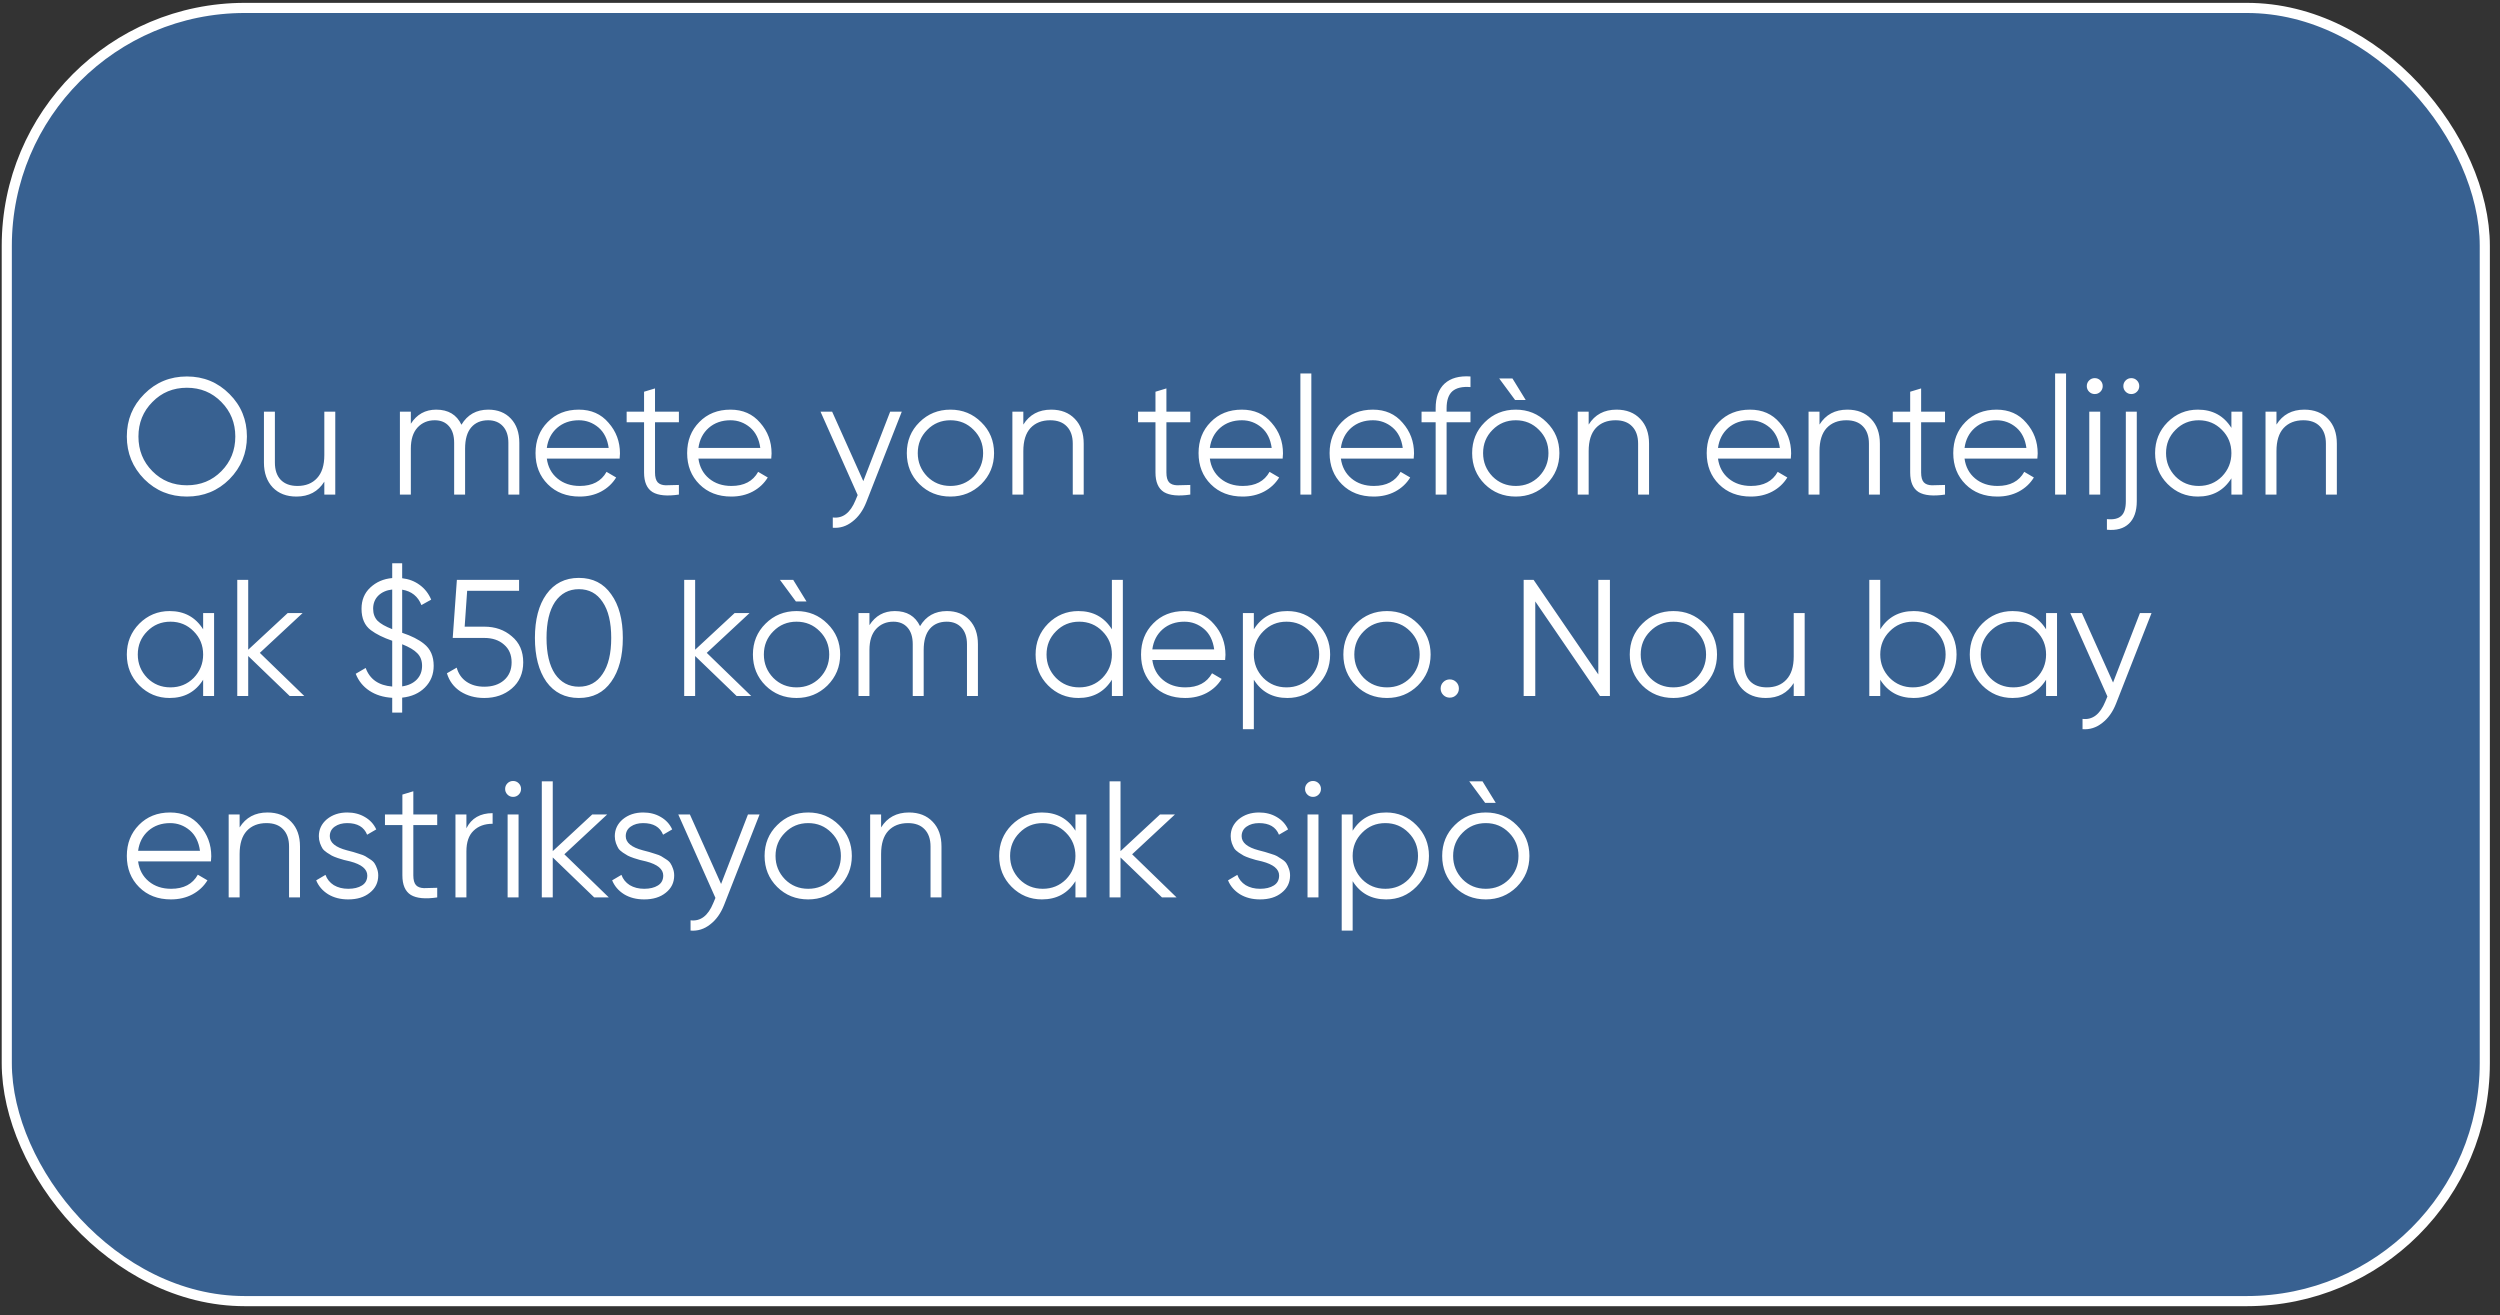 <?xml version="1.0" encoding="UTF-8"?> <svg xmlns="http://www.w3.org/2000/svg" width="211" height="111" viewBox="0 0 211 111" fill="none"><rect x="0" y="0" width="211" height="111" fill="#333333" stroke="none"/><rect x="0.572" y="0.669" width="209.145" height="109.145" rx="20.087" fill="#3F90F1" fill-opacity="0.5"></rect><rect x="0.572" y="0.669" width="209.145" height="109.145" rx="20.087" stroke="white" stroke-width="0.855"></rect><path d="M19.37 40.44C18.39 41.42 17.191 41.91 15.773 41.91C14.354 41.91 13.155 41.42 12.175 40.44C11.194 39.441 10.704 38.242 10.704 36.842C10.704 35.433 11.194 34.238 12.175 33.258C13.155 32.269 14.354 31.774 15.773 31.774C17.191 31.774 18.39 32.269 19.37 33.258C20.351 34.238 20.84 35.433 20.84 36.842C20.84 38.242 20.351 39.441 19.37 40.44ZM11.684 36.842C11.684 37.999 12.076 38.975 12.861 39.768C13.645 40.561 14.615 40.958 15.773 40.958C16.93 40.958 17.901 40.561 18.684 39.768C19.468 38.975 19.86 37.999 19.86 36.842C19.86 35.694 19.468 34.723 18.684 33.93C17.901 33.127 16.93 32.726 15.773 32.726C14.615 32.726 13.645 33.127 12.861 33.93C12.076 34.723 11.684 35.694 11.684 36.842ZM27.373 38.41V34.742H28.297V41.742H27.373V40.65C26.85 41.49 26.066 41.91 25.021 41.91C24.181 41.91 23.514 41.653 23.019 41.14C22.524 40.617 22.277 39.917 22.277 39.04V34.742H23.201V39.04C23.201 39.665 23.364 40.151 23.691 40.496C24.027 40.841 24.498 41.014 25.105 41.014C25.805 41.014 26.355 40.795 26.757 40.356C27.168 39.917 27.373 39.269 27.373 38.41ZM41.214 34.574C42.007 34.574 42.642 34.826 43.117 35.33C43.593 35.834 43.831 36.515 43.831 37.374V41.742H42.907V37.374C42.907 36.777 42.754 36.31 42.446 35.974C42.138 35.638 41.722 35.47 41.2 35.47C40.593 35.47 40.117 35.671 39.772 36.072C39.426 36.473 39.254 37.071 39.254 37.864V41.742H38.33V37.374C38.33 36.767 38.185 36.301 37.895 35.974C37.606 35.638 37.205 35.47 36.691 35.47C36.103 35.47 35.618 35.675 35.236 36.086C34.862 36.497 34.675 37.089 34.675 37.864V41.742H33.752V34.742H34.675V35.764C35.179 34.971 35.894 34.574 36.818 34.574C37.835 34.574 38.544 34.999 38.946 35.848C39.45 34.999 40.206 34.574 41.214 34.574ZM48.853 34.574C49.898 34.574 50.733 34.943 51.359 35.68C52.003 36.408 52.325 37.271 52.325 38.27C52.325 38.317 52.315 38.461 52.297 38.704H46.151C46.244 39.404 46.543 39.964 47.047 40.384C47.551 40.804 48.181 41.014 48.937 41.014C50.001 41.014 50.752 40.617 51.191 39.824L52.003 40.3C51.695 40.804 51.27 41.201 50.729 41.49C50.197 41.77 49.595 41.91 48.923 41.91C47.821 41.91 46.925 41.565 46.235 40.874C45.544 40.183 45.199 39.306 45.199 38.242C45.199 37.187 45.539 36.315 46.221 35.624C46.902 34.924 47.779 34.574 48.853 34.574ZM48.853 35.47C48.125 35.47 47.513 35.685 47.019 36.114C46.533 36.543 46.244 37.108 46.151 37.808H51.373C51.27 37.061 50.985 36.487 50.519 36.086C50.033 35.675 49.478 35.47 48.853 35.47ZM57.299 34.742V35.638H55.283V39.88C55.283 40.263 55.358 40.538 55.507 40.706C55.657 40.865 55.881 40.949 56.179 40.958C56.478 40.958 56.851 40.949 57.299 40.93V41.742C56.301 41.891 55.559 41.821 55.073 41.532C54.597 41.233 54.359 40.683 54.359 39.88V35.638H52.889V34.742H54.359V33.062L55.283 32.782V34.742H57.299ZM61.65 34.574C62.695 34.574 63.53 34.943 64.156 35.68C64.799 36.408 65.121 37.271 65.121 38.27C65.121 38.317 65.112 38.461 65.094 38.704H58.947C59.041 39.404 59.34 39.964 59.843 40.384C60.347 40.804 60.977 41.014 61.733 41.014C62.797 41.014 63.549 40.617 63.987 39.824L64.799 40.3C64.492 40.804 64.067 41.201 63.526 41.49C62.993 41.77 62.392 41.91 61.719 41.91C60.618 41.91 59.722 41.565 59.032 40.874C58.341 40.183 57.995 39.306 57.995 38.242C57.995 37.187 58.336 36.315 59.017 35.624C59.699 34.924 60.576 34.574 61.65 34.574ZM61.65 35.47C60.922 35.47 60.31 35.685 59.816 36.114C59.33 36.543 59.041 37.108 58.947 37.808H64.169C64.067 37.061 63.782 36.487 63.316 36.086C62.83 35.675 62.275 35.47 61.65 35.47ZM72.863 40.608L75.131 34.742H76.111L73.115 42.386C72.835 43.095 72.443 43.641 71.939 44.024C71.445 44.416 70.894 44.589 70.287 44.542V43.674C71.127 43.777 71.767 43.291 72.205 42.218L72.387 41.784L69.251 34.742H70.231L72.863 40.608ZM82.821 40.86C82.102 41.56 81.234 41.91 80.217 41.91C79.181 41.91 78.308 41.56 77.599 40.86C76.889 40.151 76.535 39.278 76.535 38.242C76.535 37.206 76.889 36.338 77.599 35.638C78.308 34.929 79.181 34.574 80.217 34.574C81.243 34.574 82.111 34.929 82.821 35.638C83.539 36.338 83.899 37.206 83.899 38.242C83.899 39.269 83.539 40.141 82.821 40.86ZM78.257 40.216C78.789 40.748 79.442 41.014 80.217 41.014C80.991 41.014 81.645 40.748 82.177 40.216C82.709 39.665 82.975 39.007 82.975 38.242C82.975 37.467 82.709 36.814 82.177 36.282C81.645 35.741 80.991 35.47 80.217 35.47C79.442 35.47 78.789 35.741 78.257 36.282C77.725 36.814 77.459 37.467 77.459 38.242C77.459 39.007 77.725 39.665 78.257 40.216ZM88.721 34.574C89.561 34.574 90.228 34.835 90.723 35.358C91.218 35.871 91.465 36.567 91.465 37.444V41.742H90.541V37.444C90.541 36.819 90.373 36.333 90.037 35.988C89.71 35.643 89.243 35.47 88.637 35.47C87.937 35.47 87.382 35.689 86.971 36.128C86.57 36.567 86.369 37.215 86.369 38.074V41.742H85.445V34.742H86.369V35.834C86.891 34.994 87.675 34.574 88.721 34.574ZM100.461 34.742V35.638H98.445V39.88C98.445 40.263 98.52 40.538 98.669 40.706C98.819 40.865 99.043 40.949 99.341 40.958C99.64 40.958 100.013 40.949 100.461 40.93V41.742C99.463 41.891 98.721 41.821 98.236 41.532C97.76 41.233 97.522 40.683 97.522 39.88V35.638H96.052V34.742H97.522V33.062L98.445 32.782V34.742H100.461ZM104.812 34.574C105.857 34.574 106.692 34.943 107.318 35.68C107.962 36.408 108.284 37.271 108.284 38.27C108.284 38.317 108.274 38.461 108.256 38.704H102.11C102.203 39.404 102.502 39.964 103.006 40.384C103.51 40.804 104.14 41.014 104.896 41.014C105.96 41.014 106.711 40.617 107.15 39.824L107.962 40.3C107.654 40.804 107.229 41.201 106.688 41.49C106.156 41.77 105.554 41.91 104.882 41.91C103.78 41.91 102.884 41.565 102.194 40.874C101.503 40.183 101.158 39.306 101.158 38.242C101.158 37.187 101.498 36.315 102.18 35.624C102.861 34.924 103.738 34.574 104.812 34.574ZM104.812 35.47C104.084 35.47 103.472 35.685 102.978 36.114C102.492 36.543 102.203 37.108 102.11 37.808H107.332C107.229 37.061 106.944 36.487 106.478 36.086C105.992 35.675 105.437 35.47 104.812 35.47ZM110.677 41.742H109.753V31.522H110.677V41.742ZM115.872 34.574C116.918 34.574 117.753 34.943 118.378 35.68C119.022 36.408 119.344 37.271 119.344 38.27C119.344 38.317 119.335 38.461 119.316 38.704H113.17C113.264 39.404 113.562 39.964 114.066 40.384C114.57 40.804 115.2 41.014 115.956 41.014C117.02 41.014 117.772 40.617 118.21 39.824L119.022 40.3C118.714 40.804 118.29 41.201 117.748 41.49C117.216 41.77 116.614 41.91 115.942 41.91C114.841 41.91 113.945 41.565 113.254 40.874C112.564 40.183 112.218 39.306 112.218 38.242C112.218 37.187 112.559 36.315 113.24 35.624C113.922 34.924 114.799 34.574 115.872 34.574ZM115.872 35.47C115.144 35.47 114.533 35.685 114.038 36.114C113.553 36.543 113.264 37.108 113.17 37.808H118.392C118.29 37.061 118.005 36.487 117.538 36.086C117.053 35.675 116.498 35.47 115.872 35.47ZM124.109 31.774V32.67C123.428 32.614 122.919 32.731 122.583 33.02C122.256 33.309 122.093 33.79 122.093 34.462V34.742H124.109V35.638H122.093V41.742H121.169V35.638H119.979V34.742H121.169V34.462C121.169 33.538 121.421 32.843 121.925 32.376C122.438 31.909 123.166 31.709 124.109 31.774ZM128.771 33.762L127.651 31.942H126.531L127.875 33.762H128.771ZM130.535 40.86C129.817 41.56 128.949 41.91 127.931 41.91C126.895 41.91 126.023 41.56 125.313 40.86C124.604 40.151 124.249 39.278 124.249 38.242C124.249 37.206 124.604 36.338 125.313 35.638C126.023 34.929 126.895 34.574 127.931 34.574C128.958 34.574 129.826 34.929 130.535 35.638C131.254 36.338 131.613 37.206 131.613 38.242C131.613 39.269 131.254 40.141 130.535 40.86ZM125.971 40.216C126.503 40.748 127.157 41.014 127.931 41.014C128.706 41.014 129.359 40.748 129.891 40.216C130.423 39.665 130.689 39.007 130.689 38.242C130.689 37.467 130.423 36.814 129.891 36.282C129.359 35.741 128.706 35.47 127.931 35.47C127.157 35.47 126.503 35.741 125.971 36.282C125.439 36.814 125.173 37.467 125.173 38.242C125.173 39.007 125.439 39.665 125.971 40.216ZM136.436 34.574C137.276 34.574 137.943 34.835 138.438 35.358C138.932 35.871 139.18 36.567 139.18 37.444V41.742H138.256V37.444C138.256 36.819 138.088 36.333 137.752 35.988C137.425 35.643 136.958 35.47 136.352 35.47C135.652 35.47 135.096 35.689 134.686 36.128C134.284 36.567 134.084 37.215 134.084 38.074V41.742H133.16V34.742H134.084V35.834C134.606 34.994 135.39 34.574 136.436 34.574ZM147.7 34.574C148.746 34.574 149.581 34.943 150.206 35.68C150.85 36.408 151.172 37.271 151.172 38.27C151.172 38.317 151.163 38.461 151.144 38.704H144.998C145.092 39.404 145.39 39.964 145.894 40.384C146.398 40.804 147.028 41.014 147.784 41.014C148.848 41.014 149.6 40.617 150.038 39.824L150.85 40.3C150.542 40.804 150.118 41.201 149.576 41.49C149.044 41.77 148.442 41.91 147.77 41.91C146.669 41.91 145.773 41.565 145.082 40.874C144.392 40.183 144.046 39.306 144.046 38.242C144.046 37.187 144.387 36.315 145.068 35.624C145.75 34.924 146.627 34.574 147.7 34.574ZM147.7 35.47C146.972 35.47 146.361 35.685 145.866 36.114C145.381 36.543 145.092 37.108 144.998 37.808H150.22C150.118 37.061 149.833 36.487 149.366 36.086C148.881 35.675 148.326 35.47 147.7 35.47ZM155.918 34.574C156.758 34.574 157.425 34.835 157.92 35.358C158.415 35.871 158.662 36.567 158.662 37.444V41.742H157.738V37.444C157.738 36.819 157.57 36.333 157.234 35.988C156.907 35.643 156.441 35.47 155.834 35.47C155.134 35.47 154.579 35.689 154.168 36.128C153.767 36.567 153.566 37.215 153.566 38.074V41.742H152.642V34.742H153.566V35.834C154.089 34.994 154.873 34.574 155.918 34.574ZM164.159 34.742V35.638H162.143V39.88C162.143 40.263 162.217 40.538 162.367 40.706C162.516 40.865 162.74 40.949 163.039 40.958C163.337 40.958 163.711 40.949 164.159 40.93V41.742C163.16 41.891 162.418 41.821 161.933 41.532C161.457 41.233 161.219 40.683 161.219 39.88V35.638H159.749V34.742H161.219V33.062L162.143 32.782V34.742H164.159ZM168.509 34.574C169.554 34.574 170.39 34.943 171.015 35.68C171.659 36.408 171.981 37.271 171.981 38.27C171.981 38.317 171.972 38.461 171.953 38.704H165.807C165.9 39.404 166.199 39.964 166.703 40.384C167.207 40.804 167.837 41.014 168.593 41.014C169.657 41.014 170.408 40.617 170.847 39.824L171.659 40.3C171.351 40.804 170.926 41.201 170.385 41.49C169.853 41.77 169.251 41.91 168.579 41.91C167.478 41.91 166.582 41.565 165.891 40.874C165.2 40.183 164.855 39.306 164.855 38.242C164.855 37.187 165.196 36.315 165.877 35.624C166.558 34.924 167.436 34.574 168.509 34.574ZM168.509 35.47C167.781 35.47 167.17 35.685 166.675 36.114C166.19 36.543 165.9 37.108 165.807 37.808H171.029C170.926 37.061 170.642 36.487 170.175 36.086C169.69 35.675 169.134 35.47 168.509 35.47ZM174.375 41.742H173.451V31.522H174.375V41.742ZM177.469 32.586C177.469 32.773 177.404 32.931 177.273 33.062C177.143 33.193 176.984 33.258 176.797 33.258C176.611 33.258 176.452 33.193 176.321 33.062C176.191 32.931 176.125 32.773 176.125 32.586C176.125 32.399 176.191 32.241 176.321 32.11C176.452 31.979 176.611 31.914 176.797 31.914C176.984 31.914 177.143 31.979 177.273 32.11C177.404 32.241 177.469 32.399 177.469 32.586ZM177.259 41.742H176.335V34.742H177.259V41.742ZM179.21 32.586C179.21 32.399 179.275 32.241 179.406 32.11C179.536 31.979 179.695 31.914 179.882 31.914C180.068 31.914 180.227 31.979 180.358 32.11C180.488 32.241 180.554 32.399 180.554 32.586C180.554 32.773 180.488 32.931 180.358 33.062C180.227 33.193 180.068 33.258 179.882 33.258C179.695 33.258 179.536 33.193 179.406 33.062C179.275 32.931 179.21 32.773 179.21 32.586ZM179.42 42.302V34.742H180.344V42.302C180.344 43.142 180.124 43.772 179.686 44.192C179.247 44.612 178.626 44.785 177.824 44.71V43.814C178.384 43.87 178.79 43.777 179.042 43.534C179.294 43.301 179.42 42.89 179.42 42.302ZM188.33 36.114V34.742H189.254V41.742H188.33V40.37C187.686 41.397 186.743 41.91 185.502 41.91C184.503 41.91 183.649 41.555 182.94 40.846C182.24 40.137 181.89 39.269 181.89 38.242C181.89 37.215 182.24 36.347 182.94 35.638C183.649 34.929 184.503 34.574 185.502 34.574C186.743 34.574 187.686 35.087 188.33 36.114ZM183.612 40.216C184.144 40.748 184.797 41.014 185.572 41.014C186.347 41.014 187 40.748 187.532 40.216C188.064 39.665 188.33 39.007 188.33 38.242C188.33 37.467 188.064 36.814 187.532 36.282C187 35.741 186.347 35.47 185.572 35.47C184.797 35.47 184.144 35.741 183.612 36.282C183.08 36.814 182.814 37.467 182.814 38.242C182.814 39.007 183.08 39.665 183.612 40.216ZM194.486 34.574C195.326 34.574 195.994 34.835 196.488 35.358C196.983 35.871 197.23 36.567 197.23 37.444V41.742H196.306V37.444C196.306 36.819 196.138 36.333 195.802 35.988C195.476 35.643 195.009 35.47 194.402 35.47C193.702 35.47 193.147 35.689 192.736 36.128C192.335 36.567 192.134 37.215 192.134 38.074V41.742H191.21V34.742H192.134V35.834C192.657 34.994 193.441 34.574 194.486 34.574ZM17.145 53.114V51.742H18.069V58.742H17.145V57.37C16.5 58.397 15.558 58.91 14.316 58.91C13.318 58.91 12.464 58.555 11.755 57.846C11.055 57.137 10.704 56.269 10.704 55.242C10.704 54.215 11.055 53.347 11.755 52.638C12.464 51.929 13.318 51.574 14.316 51.574C15.558 51.574 16.5 52.087 17.145 53.114ZM12.427 57.216C12.959 57.748 13.612 58.014 14.386 58.014C15.161 58.014 15.815 57.748 16.346 57.216C16.878 56.665 17.145 56.007 17.145 55.242C17.145 54.467 16.878 53.814 16.346 53.282C15.815 52.741 15.161 52.47 14.386 52.47C13.612 52.47 12.959 52.741 12.427 53.282C11.895 53.814 11.629 54.467 11.629 55.242C11.629 56.007 11.895 56.665 12.427 57.216ZM21.929 55.102L25.681 58.742H24.449L20.949 55.368V58.742H20.025V48.942H20.949V54.836L24.281 51.742H25.541L21.929 55.102ZM36.603 56.194C36.603 56.922 36.356 57.533 35.861 58.028C35.376 58.513 34.736 58.798 33.943 58.882V60.142H33.103V58.896C32.347 58.849 31.703 58.649 31.171 58.294C30.639 57.939 30.256 57.463 30.023 56.866L30.863 56.376C31.208 57.328 31.955 57.851 33.103 57.944V54.08C32.347 53.819 31.745 53.52 31.297 53.184C30.774 52.792 30.513 52.19 30.513 51.378C30.513 50.65 30.756 50.057 31.241 49.6C31.745 49.124 32.366 48.853 33.103 48.788V47.542H33.943V48.802C34.503 48.867 34.993 49.054 35.413 49.362C35.842 49.67 36.169 50.085 36.393 50.608L35.567 51.07C35.278 50.333 34.736 49.899 33.943 49.768V53.408C34.727 53.669 35.338 53.977 35.777 54.332C36.328 54.761 36.603 55.382 36.603 56.194ZM31.493 51.378C31.493 51.789 31.614 52.125 31.857 52.386C32.109 52.638 32.524 52.876 33.103 53.1V49.754C32.618 49.81 32.226 49.983 31.927 50.272C31.638 50.561 31.493 50.93 31.493 51.378ZM33.943 54.374V57.93C34.466 57.855 34.876 57.664 35.175 57.356C35.474 57.048 35.623 56.661 35.623 56.194C35.623 55.755 35.488 55.401 35.217 55.13C34.956 54.859 34.531 54.607 33.943 54.374ZM39.218 52.89H40.87C41.794 52.89 42.569 53.161 43.194 53.702C43.838 54.234 44.16 54.967 44.16 55.9C44.16 56.824 43.838 57.561 43.194 58.112C42.569 58.644 41.794 58.91 40.87 58.91C40.114 58.91 39.447 58.728 38.868 58.364C38.299 57.991 37.916 57.477 37.72 56.824L38.546 56.348C38.686 56.861 38.962 57.258 39.372 57.538C39.783 57.818 40.282 57.958 40.87 57.958C41.561 57.958 42.116 57.776 42.536 57.412C42.965 57.039 43.18 56.535 43.18 55.9C43.18 55.265 42.965 54.766 42.536 54.402C42.116 54.029 41.561 53.842 40.87 53.842H38.21L38.56 48.942H43.81V49.866H39.428L39.218 52.89ZM51.587 57.538C50.943 58.453 50.033 58.91 48.857 58.91C47.691 58.91 46.776 58.453 46.113 57.538C45.469 56.614 45.147 55.382 45.147 53.842C45.147 52.293 45.469 51.065 46.113 50.16C46.776 49.236 47.691 48.774 48.857 48.774C50.033 48.774 50.943 49.236 51.587 50.16C52.241 51.065 52.567 52.293 52.567 53.842C52.567 55.391 52.241 56.623 51.587 57.538ZM46.841 56.88C47.336 57.599 48.008 57.958 48.857 57.958C49.716 57.958 50.383 57.599 50.859 56.88C51.345 56.171 51.587 55.158 51.587 53.842C51.587 52.526 51.345 51.513 50.859 50.804C50.383 50.085 49.716 49.726 48.857 49.726C48.008 49.726 47.336 50.085 46.841 50.804C46.365 51.523 46.127 52.535 46.127 53.842C46.127 55.149 46.365 56.161 46.841 56.88ZM59.65 55.102L63.402 58.742H62.17L58.67 55.368V58.742H57.746V48.942H58.67V54.836L62.002 51.742H63.262L59.65 55.102ZM68.068 50.762L66.948 48.942H65.828L67.172 50.762H68.068ZM69.832 57.86C69.114 58.56 68.246 58.91 67.228 58.91C66.192 58.91 65.32 58.56 64.61 57.86C63.901 57.151 63.546 56.278 63.546 55.242C63.546 54.206 63.901 53.338 64.61 52.638C65.32 51.929 66.192 51.574 67.228 51.574C68.255 51.574 69.123 51.929 69.832 52.638C70.551 53.338 70.91 54.206 70.91 55.242C70.91 56.269 70.551 57.141 69.832 57.86ZM65.268 57.216C65.8 57.748 66.454 58.014 67.228 58.014C68.003 58.014 68.656 57.748 69.188 57.216C69.72 56.665 69.986 56.007 69.986 55.242C69.986 54.467 69.72 53.814 69.188 53.282C68.656 52.741 68.003 52.47 67.228 52.47C66.454 52.47 65.8 52.741 65.268 53.282C64.736 53.814 64.47 54.467 64.47 55.242C64.47 56.007 64.736 56.665 65.268 57.216ZM79.919 51.574C80.712 51.574 81.347 51.826 81.823 52.33C82.299 52.834 82.537 53.515 82.537 54.374V58.742H81.613V54.374C81.613 53.777 81.459 53.31 81.151 52.974C80.843 52.638 80.427 52.47 79.905 52.47C79.298 52.47 78.822 52.671 78.477 53.072C78.131 53.473 77.959 54.071 77.959 54.864V58.742H77.035V54.374C77.035 53.767 76.89 53.301 76.601 52.974C76.311 52.638 75.91 52.47 75.397 52.47C74.809 52.47 74.323 52.675 73.941 53.086C73.567 53.497 73.381 54.089 73.381 54.864V58.742H72.457V51.742H73.381V52.764C73.885 51.971 74.599 51.574 75.523 51.574C76.54 51.574 77.249 51.999 77.651 52.848C78.155 51.999 78.911 51.574 79.919 51.574ZM93.844 53.114V48.942H94.768V58.742H93.844V57.37C93.2 58.397 92.257 58.91 91.016 58.91C90.017 58.91 89.163 58.555 88.454 57.846C87.754 57.137 87.404 56.269 87.404 55.242C87.404 54.215 87.754 53.347 88.454 52.638C89.163 51.929 90.017 51.574 91.016 51.574C92.257 51.574 93.2 52.087 93.844 53.114ZM89.126 57.216C89.658 57.748 90.311 58.014 91.086 58.014C91.86 58.014 92.514 57.748 93.046 57.216C93.578 56.665 93.844 56.007 93.844 55.242C93.844 54.467 93.578 53.814 93.046 53.282C92.514 52.741 91.86 52.47 91.086 52.47C90.311 52.47 89.658 52.741 89.126 53.282C88.594 53.814 88.328 54.467 88.328 55.242C88.328 56.007 88.594 56.665 89.126 57.216ZM99.958 51.574C101.003 51.574 101.839 51.943 102.464 52.68C103.108 53.408 103.43 54.271 103.43 55.27C103.43 55.317 103.421 55.461 103.402 55.704H97.256C97.35 56.404 97.648 56.964 98.152 57.384C98.656 57.804 99.286 58.014 100.042 58.014C101.106 58.014 101.857 57.617 102.296 56.824L103.108 57.3C102.8 57.804 102.375 58.201 101.834 58.49C101.302 58.77 100.7 58.91 100.028 58.91C98.927 58.91 98.031 58.565 97.34 57.874C96.65 57.183 96.304 56.306 96.304 55.242C96.304 54.187 96.645 53.315 97.326 52.624C98.007 51.924 98.885 51.574 99.958 51.574ZM99.958 52.47C99.23 52.47 98.619 52.685 98.124 53.114C97.639 53.543 97.35 54.108 97.256 54.808H102.478C102.375 54.061 102.091 53.487 101.624 53.086C101.139 52.675 100.583 52.47 99.958 52.47ZM108.652 51.574C109.651 51.574 110.5 51.929 111.2 52.638C111.909 53.347 112.264 54.215 112.264 55.242C112.264 56.269 111.909 57.137 111.2 57.846C110.5 58.555 109.651 58.91 108.652 58.91C107.411 58.91 106.468 58.397 105.824 57.37V61.542H104.9V51.742H105.824V53.114C106.468 52.087 107.411 51.574 108.652 51.574ZM106.622 57.216C107.154 57.748 107.807 58.014 108.582 58.014C109.357 58.014 110.01 57.748 110.542 57.216C111.074 56.665 111.34 56.007 111.34 55.242C111.34 54.467 111.074 53.814 110.542 53.282C110.01 52.741 109.357 52.47 108.582 52.47C107.807 52.47 107.154 52.741 106.622 53.282C106.09 53.814 105.824 54.467 105.824 55.242C105.824 56.007 106.09 56.665 106.622 57.216ZM119.666 57.86C118.948 58.56 118.08 58.91 117.062 58.91C116.026 58.91 115.154 58.56 114.444 57.86C113.735 57.151 113.38 56.278 113.38 55.242C113.38 54.206 113.735 53.338 114.444 52.638C115.154 51.929 116.026 51.574 117.062 51.574C118.089 51.574 118.957 51.929 119.666 52.638C120.385 53.338 120.744 54.206 120.744 55.242C120.744 56.269 120.385 57.141 119.666 57.86ZM115.102 57.216C115.634 57.748 116.288 58.014 117.062 58.014C117.837 58.014 118.49 57.748 119.022 57.216C119.554 56.665 119.82 56.007 119.82 55.242C119.82 54.467 119.554 53.814 119.022 53.282C118.49 52.741 117.837 52.47 117.062 52.47C116.288 52.47 115.634 52.741 115.102 53.282C114.57 53.814 114.304 54.467 114.304 55.242C114.304 56.007 114.57 56.665 115.102 57.216ZM123.13 58.112C123.13 58.327 123.055 58.509 122.906 58.658C122.757 58.807 122.575 58.882 122.36 58.882C122.145 58.882 121.963 58.807 121.814 58.658C121.665 58.509 121.59 58.327 121.59 58.112C121.59 57.897 121.665 57.715 121.814 57.566C121.963 57.417 122.145 57.342 122.36 57.342C122.575 57.342 122.757 57.417 122.906 57.566C123.055 57.715 123.13 57.897 123.13 58.112ZM134.897 56.922V48.942H135.877V58.742H135.037L129.577 50.762V58.742H128.597V48.942H129.437L134.897 56.922ZM143.838 57.86C143.12 58.56 142.252 58.91 141.234 58.91C140.198 58.91 139.326 58.56 138.616 57.86C137.907 57.151 137.552 56.278 137.552 55.242C137.552 54.206 137.907 53.338 138.616 52.638C139.326 51.929 140.198 51.574 141.234 51.574C142.261 51.574 143.129 51.929 143.838 52.638C144.557 53.338 144.916 54.206 144.916 55.242C144.916 56.269 144.557 57.141 143.838 57.86ZM139.274 57.216C139.806 57.748 140.46 58.014 141.234 58.014C142.009 58.014 142.662 57.748 143.194 57.216C143.726 56.665 143.992 56.007 143.992 55.242C143.992 54.467 143.726 53.814 143.194 53.282C142.662 52.741 142.009 52.47 141.234 52.47C140.46 52.47 139.806 52.741 139.274 53.282C138.742 53.814 138.476 54.467 138.476 55.242C138.476 56.007 138.742 56.665 139.274 57.216ZM151.39 55.41V51.742H152.314V58.742H151.39V57.65C150.868 58.49 150.084 58.91 149.038 58.91C148.198 58.91 147.531 58.653 147.036 58.14C146.542 57.617 146.294 56.917 146.294 56.04V51.742H147.218V56.04C147.218 56.665 147.382 57.151 147.708 57.496C148.044 57.841 148.516 58.014 149.122 58.014C149.822 58.014 150.373 57.795 150.774 57.356C151.185 56.917 151.39 56.269 151.39 55.41ZM161.521 51.574C162.52 51.574 163.369 51.929 164.069 52.638C164.778 53.347 165.133 54.215 165.133 55.242C165.133 56.269 164.778 57.137 164.069 57.846C163.369 58.555 162.52 58.91 161.521 58.91C160.28 58.91 159.337 58.397 158.693 57.37V58.742H157.769V48.942H158.693V53.114C159.337 52.087 160.28 51.574 161.521 51.574ZM159.491 57.216C160.023 57.748 160.676 58.014 161.451 58.014C162.226 58.014 162.879 57.748 163.411 57.216C163.943 56.665 164.209 56.007 164.209 55.242C164.209 54.467 163.943 53.814 163.411 53.282C162.879 52.741 162.226 52.47 161.451 52.47C160.676 52.47 160.023 52.741 159.491 53.282C158.959 53.814 158.693 54.467 158.693 55.242C158.693 56.007 158.959 56.665 159.491 57.216ZM172.689 53.114V51.742H173.613V58.742H172.689V57.37C172.045 58.397 171.103 58.91 169.861 58.91C168.863 58.91 168.009 58.555 167.299 57.846C166.599 57.137 166.249 56.269 166.249 55.242C166.249 54.215 166.599 53.347 167.299 52.638C168.009 51.929 168.863 51.574 169.861 51.574C171.103 51.574 172.045 52.087 172.689 53.114ZM167.971 57.216C168.503 57.748 169.157 58.014 169.931 58.014C170.706 58.014 171.359 57.748 171.891 57.216C172.423 56.665 172.689 56.007 172.689 55.242C172.689 54.467 172.423 53.814 171.891 53.282C171.359 52.741 170.706 52.47 169.931 52.47C169.157 52.47 168.503 52.741 167.971 53.282C167.439 53.814 167.173 54.467 167.173 55.242C167.173 56.007 167.439 56.665 167.971 57.216ZM178.342 57.608L180.61 51.742H181.59L178.594 59.386C178.314 60.095 177.922 60.641 177.418 61.024C176.923 61.416 176.373 61.589 175.766 61.542V60.674C176.606 60.777 177.245 60.291 177.684 59.218L177.866 58.784L174.73 51.742H175.71L178.342 57.608ZM14.358 68.574C15.404 68.574 16.239 68.943 16.864 69.68C17.509 70.408 17.831 71.271 17.831 72.27C17.831 72.317 17.821 72.461 17.802 72.704H11.656C11.75 73.404 12.049 73.964 12.553 74.384C13.056 74.804 13.687 75.014 14.443 75.014C15.507 75.014 16.258 74.617 16.697 73.824L17.509 74.3C17.201 74.804 16.776 75.201 16.235 75.49C15.703 75.77 15.101 75.91 14.428 75.91C13.327 75.91 12.431 75.565 11.741 74.874C11.05 74.183 10.704 73.306 10.704 72.242C10.704 71.187 11.045 70.315 11.726 69.624C12.408 68.924 13.285 68.574 14.358 68.574ZM14.358 69.47C13.63 69.47 13.019 69.685 12.524 70.114C12.039 70.543 11.75 71.108 11.656 71.808H16.878C16.776 71.061 16.491 70.487 16.024 70.086C15.539 69.675 14.984 69.47 14.358 69.47ZM22.576 68.574C23.416 68.574 24.084 68.835 24.578 69.358C25.073 69.871 25.32 70.567 25.32 71.444V75.742H24.396V71.444C24.396 70.819 24.228 70.333 23.892 69.988C23.566 69.643 23.099 69.47 22.492 69.47C21.792 69.47 21.237 69.689 20.826 70.128C20.425 70.567 20.224 71.215 20.224 72.074V75.742H19.3V68.742H20.224V69.834C20.747 68.994 21.531 68.574 22.576 68.574ZM27.835 70.576C27.835 71.117 28.316 71.514 29.277 71.766C29.548 71.831 29.725 71.878 29.809 71.906C29.893 71.925 30.056 71.976 30.299 72.06C30.551 72.135 30.724 72.2 30.817 72.256C30.92 72.312 31.06 72.401 31.237 72.522C31.414 72.634 31.54 72.751 31.615 72.872C31.69 72.984 31.76 73.133 31.825 73.32C31.89 73.497 31.923 73.689 31.923 73.894C31.923 74.491 31.685 74.977 31.209 75.35C30.752 75.723 30.145 75.91 29.389 75.91C28.736 75.91 28.171 75.765 27.695 75.476C27.219 75.177 26.883 74.785 26.687 74.3L27.471 73.838C27.602 74.202 27.835 74.491 28.171 74.706C28.516 74.911 28.922 75.014 29.389 75.014C29.865 75.014 30.252 74.921 30.551 74.734C30.85 74.547 30.999 74.267 30.999 73.894C30.999 73.353 30.518 72.956 29.557 72.704C29.286 72.639 29.109 72.597 29.025 72.578C28.941 72.55 28.773 72.499 28.521 72.424C28.278 72.34 28.106 72.27 28.003 72.214C27.91 72.158 27.774 72.074 27.597 71.962C27.42 71.841 27.294 71.724 27.219 71.612C27.144 71.491 27.074 71.341 27.009 71.164C26.944 70.977 26.911 70.781 26.911 70.576C26.911 70.007 27.135 69.531 27.583 69.148C28.05 68.765 28.624 68.574 29.305 68.574C29.865 68.574 30.36 68.7 30.789 68.952C31.228 69.204 31.55 69.554 31.755 70.002L30.985 70.45C30.724 69.797 30.164 69.47 29.305 69.47C28.885 69.47 28.535 69.568 28.255 69.764C27.975 69.96 27.835 70.231 27.835 70.576ZM36.901 68.742V69.638H34.885V73.88C34.885 74.263 34.96 74.538 35.109 74.706C35.258 74.865 35.482 74.949 35.781 74.958C36.08 74.958 36.453 74.949 36.901 74.93V75.742C35.902 75.891 35.16 75.821 34.675 75.532C34.199 75.233 33.961 74.683 33.961 73.88V69.638H32.491V68.742H33.961V67.062L34.885 66.782V68.742H36.901ZM39.365 68.742V69.904C39.794 69.055 40.532 68.63 41.577 68.63V69.526C40.905 69.526 40.368 69.722 39.967 70.114C39.566 70.497 39.365 71.075 39.365 71.85V75.742H38.441V68.742H39.365ZM43.977 66.586C43.977 66.773 43.912 66.931 43.781 67.062C43.651 67.193 43.492 67.258 43.305 67.258C43.119 67.258 42.96 67.193 42.829 67.062C42.699 66.931 42.633 66.773 42.633 66.586C42.633 66.399 42.699 66.241 42.829 66.11C42.96 65.979 43.119 65.914 43.305 65.914C43.492 65.914 43.651 65.979 43.781 66.11C43.912 66.241 43.977 66.399 43.977 66.586ZM43.767 75.742H42.843V68.742H43.767V75.742ZM47.632 72.102L51.384 75.742H50.152L46.652 72.368V75.742H45.728V65.942H46.652V71.836L49.984 68.742H51.244L47.632 72.102ZM52.813 70.576C52.813 71.117 53.294 71.514 54.255 71.766C54.526 71.831 54.703 71.878 54.788 71.906C54.871 71.925 55.035 71.976 55.278 72.06C55.529 72.135 55.702 72.2 55.795 72.256C55.898 72.312 56.038 72.401 56.215 72.522C56.393 72.634 56.519 72.751 56.593 72.872C56.668 72.984 56.738 73.133 56.803 73.32C56.869 73.497 56.901 73.689 56.901 73.894C56.901 74.491 56.663 74.977 56.188 75.35C55.73 75.723 55.123 75.91 54.367 75.91C53.714 75.91 53.15 75.765 52.673 75.476C52.197 75.177 51.861 74.785 51.666 74.3L52.45 73.838C52.58 74.202 52.813 74.491 53.15 74.706C53.495 74.911 53.901 75.014 54.367 75.014C54.843 75.014 55.231 74.921 55.529 74.734C55.828 74.547 55.977 74.267 55.977 73.894C55.977 73.353 55.497 72.956 54.535 72.704C54.265 72.639 54.087 72.597 54.004 72.578C53.919 72.55 53.752 72.499 53.499 72.424C53.257 72.34 53.084 72.27 52.981 72.214C52.888 72.158 52.753 72.074 52.575 71.962C52.398 71.841 52.272 71.724 52.197 71.612C52.123 71.491 52.053 71.341 51.987 71.164C51.922 70.977 51.889 70.781 51.889 70.576C51.889 70.007 52.114 69.531 52.562 69.148C53.028 68.765 53.602 68.574 54.283 68.574C54.843 68.574 55.338 68.7 55.767 68.952C56.206 69.204 56.528 69.554 56.733 70.002L55.964 70.45C55.702 69.797 55.142 69.47 54.283 69.47C53.864 69.47 53.514 69.568 53.233 69.764C52.953 69.96 52.813 70.231 52.813 70.576ZM60.859 74.608L63.127 68.742H64.107L61.111 76.386C60.831 77.095 60.439 77.641 59.935 78.024C59.441 78.416 58.89 78.589 58.283 78.542V77.674C59.123 77.777 59.763 77.291 60.201 76.218L60.383 75.784L57.247 68.742H58.227L60.859 74.608ZM70.817 74.86C70.098 75.56 69.23 75.91 68.213 75.91C67.177 75.91 66.304 75.56 65.595 74.86C64.885 74.151 64.531 73.278 64.531 72.242C64.531 71.206 64.885 70.338 65.595 69.638C66.304 68.929 67.177 68.574 68.213 68.574C69.239 68.574 70.107 68.929 70.817 69.638C71.535 70.338 71.895 71.206 71.895 72.242C71.895 73.269 71.535 74.141 70.817 74.86ZM66.253 74.216C66.785 74.748 67.438 75.014 68.213 75.014C68.987 75.014 69.641 74.748 70.173 74.216C70.705 73.665 70.971 73.007 70.971 72.242C70.971 71.467 70.705 70.814 70.173 70.282C69.641 69.741 68.987 69.47 68.213 69.47C67.438 69.47 66.785 69.741 66.253 70.282C65.721 70.814 65.455 71.467 65.455 72.242C65.455 73.007 65.721 73.665 66.253 74.216ZM76.717 68.574C77.557 68.574 78.224 68.835 78.719 69.358C79.214 69.871 79.461 70.567 79.461 71.444V75.742H78.537V71.444C78.537 70.819 78.369 70.333 78.033 69.988C77.706 69.643 77.24 69.47 76.633 69.47C75.933 69.47 75.378 69.689 74.967 70.128C74.566 70.567 74.365 71.215 74.365 72.074V75.742H73.441V68.742H74.365V69.834C74.888 68.994 75.672 68.574 76.717 68.574ZM90.768 70.114V68.742H91.692V75.742H90.768V74.37C90.124 75.397 89.181 75.91 87.94 75.91C86.941 75.91 86.087 75.555 85.378 74.846C84.678 74.137 84.328 73.269 84.328 72.242C84.328 71.215 84.678 70.347 85.378 69.638C86.087 68.929 86.941 68.574 87.94 68.574C89.181 68.574 90.124 69.087 90.768 70.114ZM86.05 74.216C86.582 74.748 87.235 75.014 88.01 75.014C88.784 75.014 89.438 74.748 89.97 74.216C90.502 73.665 90.768 73.007 90.768 72.242C90.768 71.467 90.502 70.814 89.97 70.282C89.438 69.741 88.784 69.47 88.01 69.47C87.235 69.47 86.582 69.741 86.05 70.282C85.518 70.814 85.252 71.467 85.252 72.242C85.252 73.007 85.518 73.665 86.05 74.216ZM95.552 72.102L99.304 75.742H98.072L94.572 72.368V75.742H93.648V65.942H94.572V71.836L97.904 68.742H99.164L95.552 72.102ZM104.794 70.576C104.794 71.117 105.275 71.514 106.236 71.766C106.507 71.831 106.684 71.878 106.768 71.906C106.852 71.925 107.015 71.976 107.258 72.06C107.51 72.135 107.683 72.2 107.776 72.256C107.879 72.312 108.019 72.401 108.196 72.522C108.373 72.634 108.499 72.751 108.574 72.872C108.649 72.984 108.719 73.133 108.784 73.32C108.849 73.497 108.882 73.689 108.882 73.894C108.882 74.491 108.644 74.977 108.168 75.35C107.711 75.723 107.104 75.91 106.348 75.91C105.695 75.91 105.13 75.765 104.654 75.476C104.178 75.177 103.842 74.785 103.646 74.3L104.43 73.838C104.561 74.202 104.794 74.491 105.13 74.706C105.475 74.911 105.881 75.014 106.348 75.014C106.824 75.014 107.211 74.921 107.51 74.734C107.809 74.547 107.958 74.267 107.958 73.894C107.958 73.353 107.477 72.956 106.516 72.704C106.245 72.639 106.068 72.597 105.984 72.578C105.9 72.55 105.732 72.499 105.48 72.424C105.237 72.34 105.065 72.27 104.962 72.214C104.869 72.158 104.733 72.074 104.556 71.962C104.379 71.841 104.253 71.724 104.178 71.612C104.103 71.491 104.033 71.341 103.968 71.164C103.903 70.977 103.87 70.781 103.87 70.576C103.87 70.007 104.094 69.531 104.542 69.148C105.009 68.765 105.583 68.574 106.264 68.574C106.824 68.574 107.319 68.7 107.748 68.952C108.187 69.204 108.509 69.554 108.714 70.002L107.944 70.45C107.683 69.797 107.123 69.47 106.264 69.47C105.844 69.47 105.494 69.568 105.214 69.764C104.934 69.96 104.794 70.231 104.794 70.576ZM111.489 66.586C111.489 66.773 111.424 66.931 111.293 67.062C111.162 67.193 111.004 67.258 110.817 67.258C110.63 67.258 110.472 67.193 110.341 67.062C110.21 66.931 110.145 66.773 110.145 66.586C110.145 66.399 110.21 66.241 110.341 66.11C110.472 65.979 110.63 65.914 110.817 65.914C111.004 65.914 111.162 65.979 111.293 66.11C111.424 66.241 111.489 66.399 111.489 66.586ZM111.279 75.742H110.355V68.742H111.279V75.742ZM116.992 68.574C117.99 68.574 118.84 68.929 119.54 69.638C120.249 70.347 120.604 71.215 120.604 72.242C120.604 73.269 120.249 74.137 119.54 74.846C118.84 75.555 117.99 75.91 116.992 75.91C115.75 75.91 114.808 75.397 114.164 74.37V78.542H113.24V68.742H114.164V70.114C114.808 69.087 115.75 68.574 116.992 68.574ZM114.962 74.216C115.494 74.748 116.147 75.014 116.922 75.014C117.696 75.014 118.35 74.748 118.882 74.216C119.414 73.665 119.68 73.007 119.68 72.242C119.68 71.467 119.414 70.814 118.882 70.282C118.35 69.741 117.696 69.47 116.922 69.47C116.147 69.47 115.494 69.741 114.962 70.282C114.43 70.814 114.164 71.467 114.164 72.242C114.164 73.007 114.43 73.665 114.962 74.216ZM126.242 67.762L125.122 65.942H124.002L125.346 67.762H126.242ZM128.006 74.86C127.287 75.56 126.419 75.91 125.402 75.91C124.366 75.91 123.493 75.56 122.784 74.86C122.075 74.151 121.72 73.278 121.72 72.242C121.72 71.206 122.075 70.338 122.784 69.638C123.493 68.929 124.366 68.574 125.402 68.574C126.429 68.574 127.297 68.929 128.006 69.638C128.725 70.338 129.084 71.206 129.084 72.242C129.084 73.269 128.725 74.141 128.006 74.86ZM123.442 74.216C123.974 74.748 124.627 75.014 125.402 75.014C126.177 75.014 126.83 74.748 127.362 74.216C127.894 73.665 128.16 73.007 128.16 72.242C128.16 71.467 127.894 70.814 127.362 70.282C126.83 69.741 126.177 69.47 125.402 69.47C124.627 69.47 123.974 69.741 123.442 70.282C122.91 70.814 122.644 71.467 122.644 72.242C122.644 73.007 122.91 73.665 123.442 74.216Z" fill="white"></path></svg> 